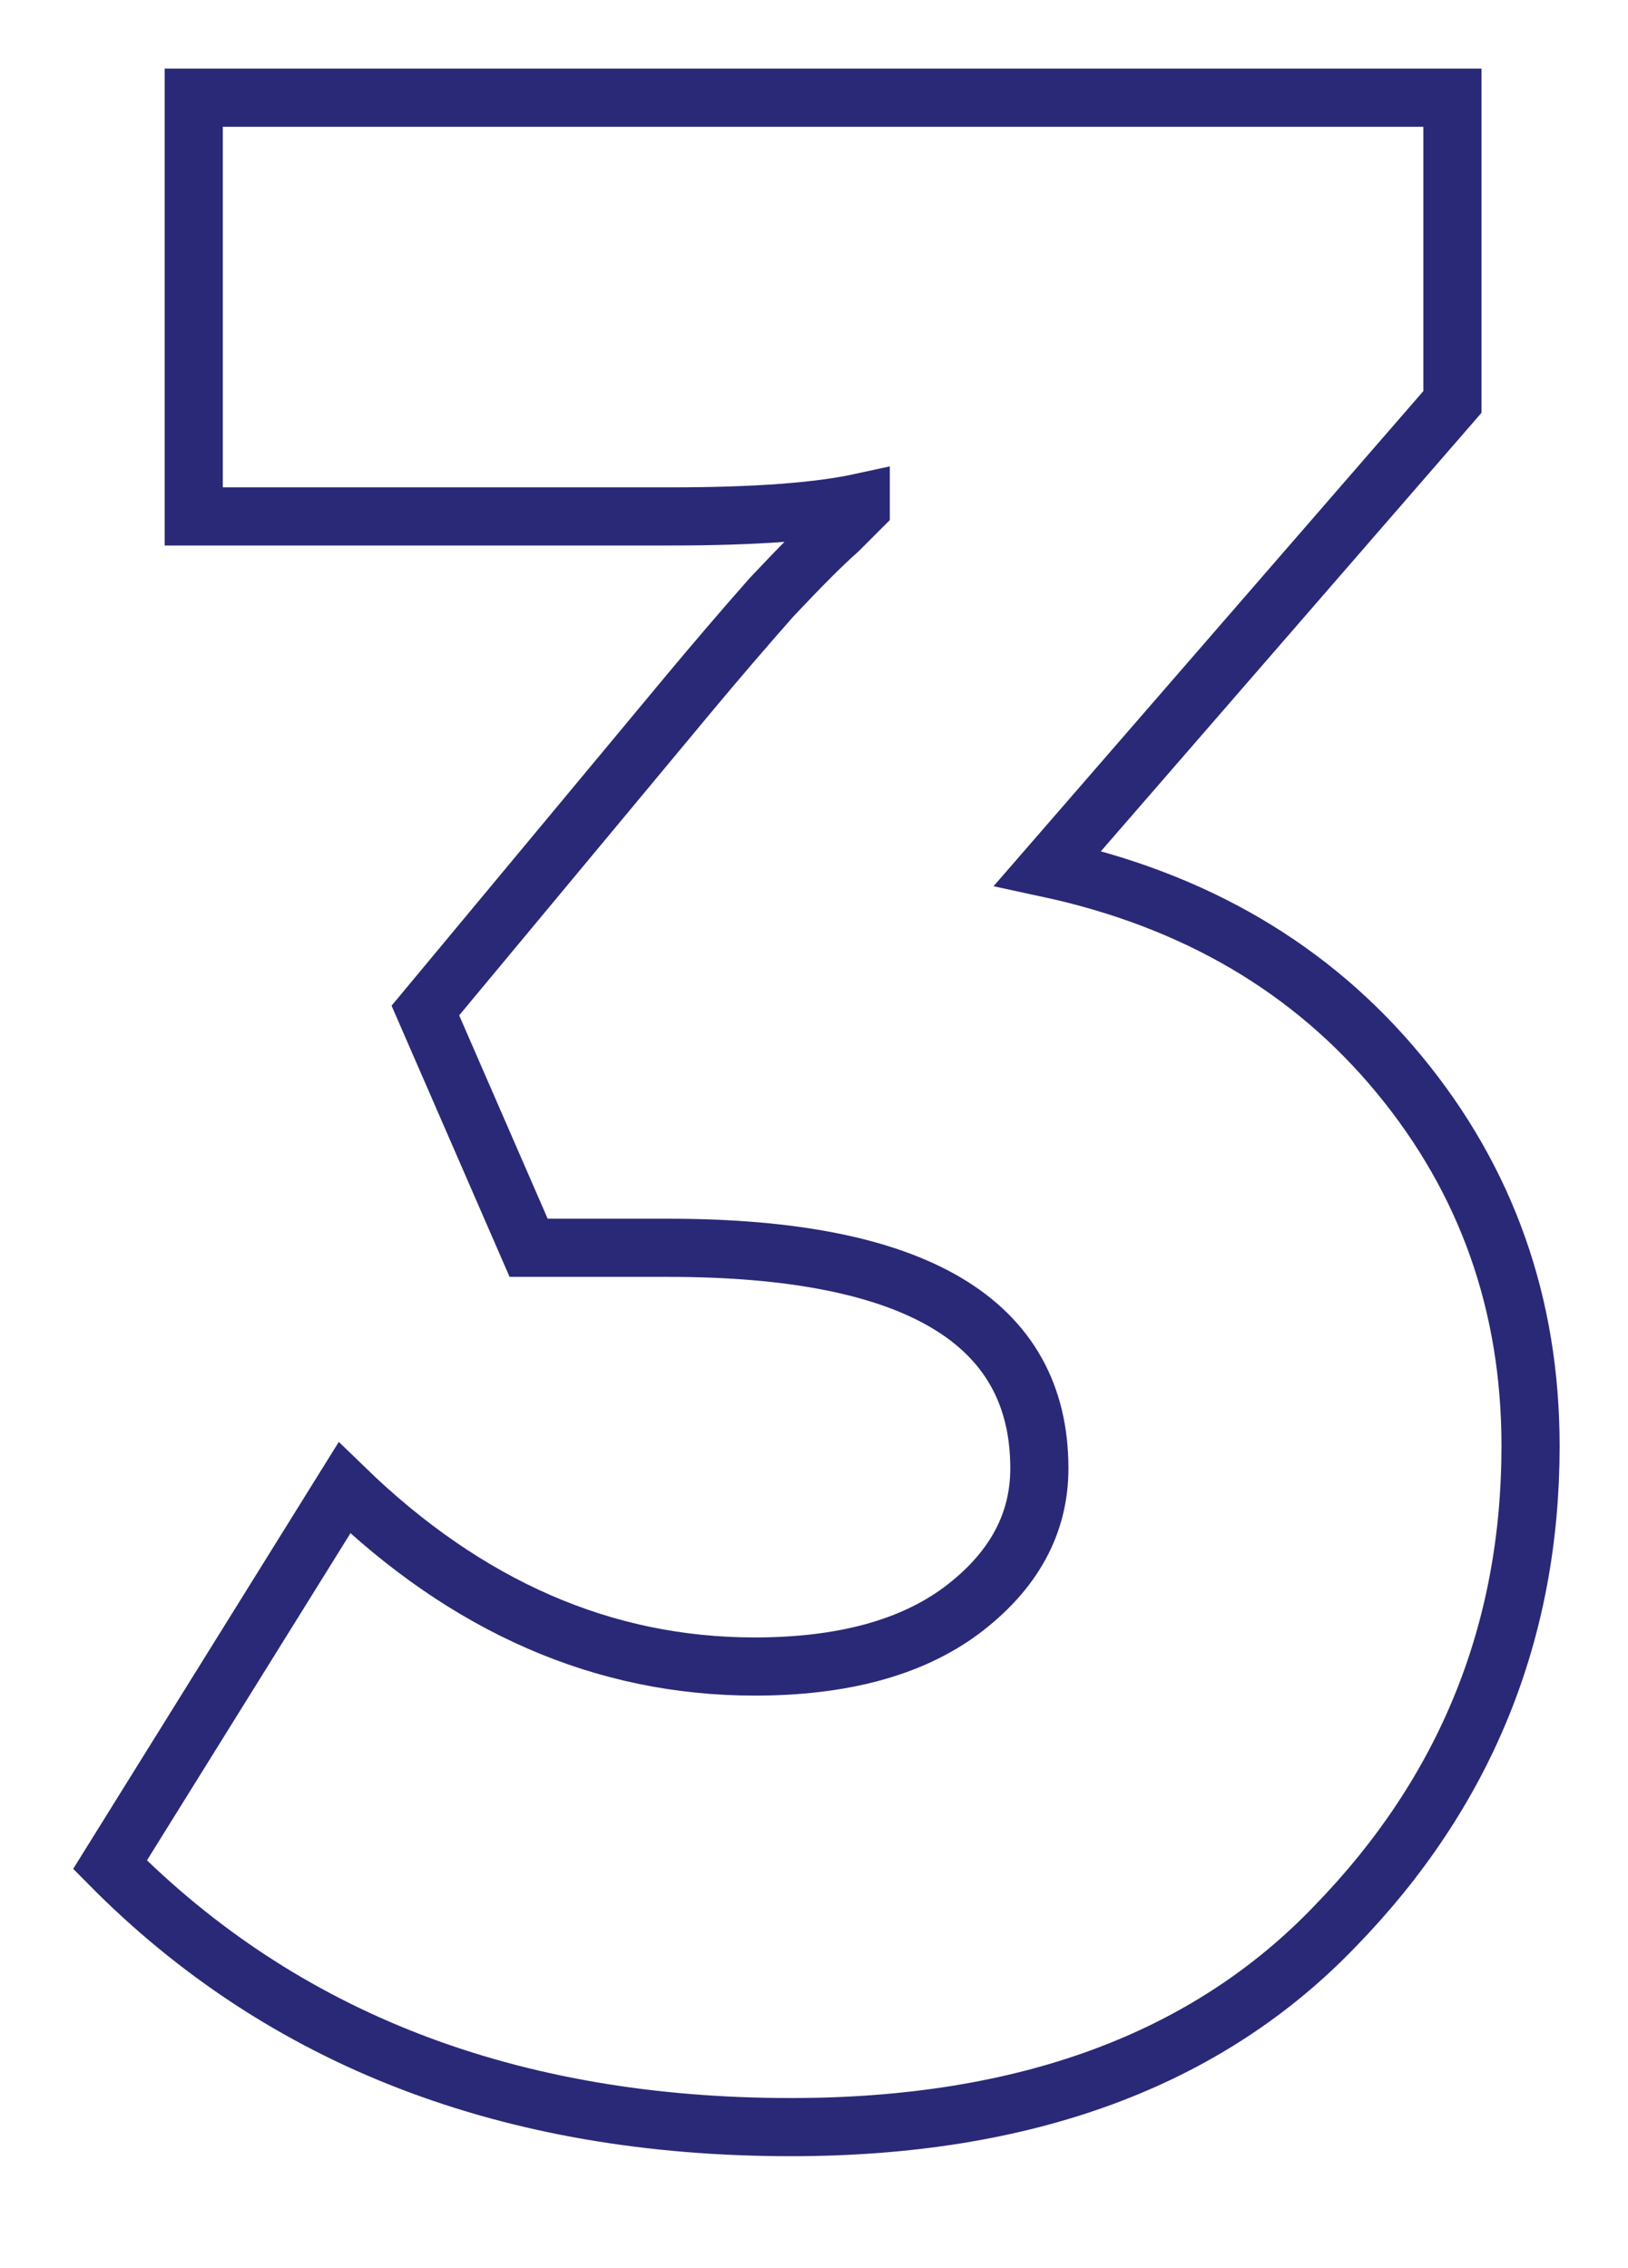 <?xml version="1.0" encoding="UTF-8"?> <svg xmlns="http://www.w3.org/2000/svg" width="28" height="39" viewBox="0 0 28 39" fill="none"><path d="M1.892 32.064L5.924 25.584C8.036 27.632 10.388 28.656 12.98 28.656C14.484 28.656 15.668 28.336 16.532 27.696C17.428 27.024 17.876 26.208 17.876 25.248C17.876 22.72 15.748 21.456 11.492 21.456H9.092L7.316 17.376L11.828 11.952C12.308 11.376 12.788 10.816 13.268 10.272C13.78 9.728 14.164 9.344 14.42 9.12L14.804 8.736V8.64C14.068 8.8 12.98 8.88 11.54 8.88H3.332V1.68H24.98V6.912L18.02 14.928C20.548 15.472 22.564 16.656 24.068 18.48C25.572 20.304 26.324 22.432 26.324 24.864C26.324 28.064 25.204 30.816 22.964 33.12C20.756 35.424 17.636 36.576 13.604 36.576C8.772 36.576 4.868 35.072 1.892 32.064Z" stroke="#2A2977"></path></svg> 